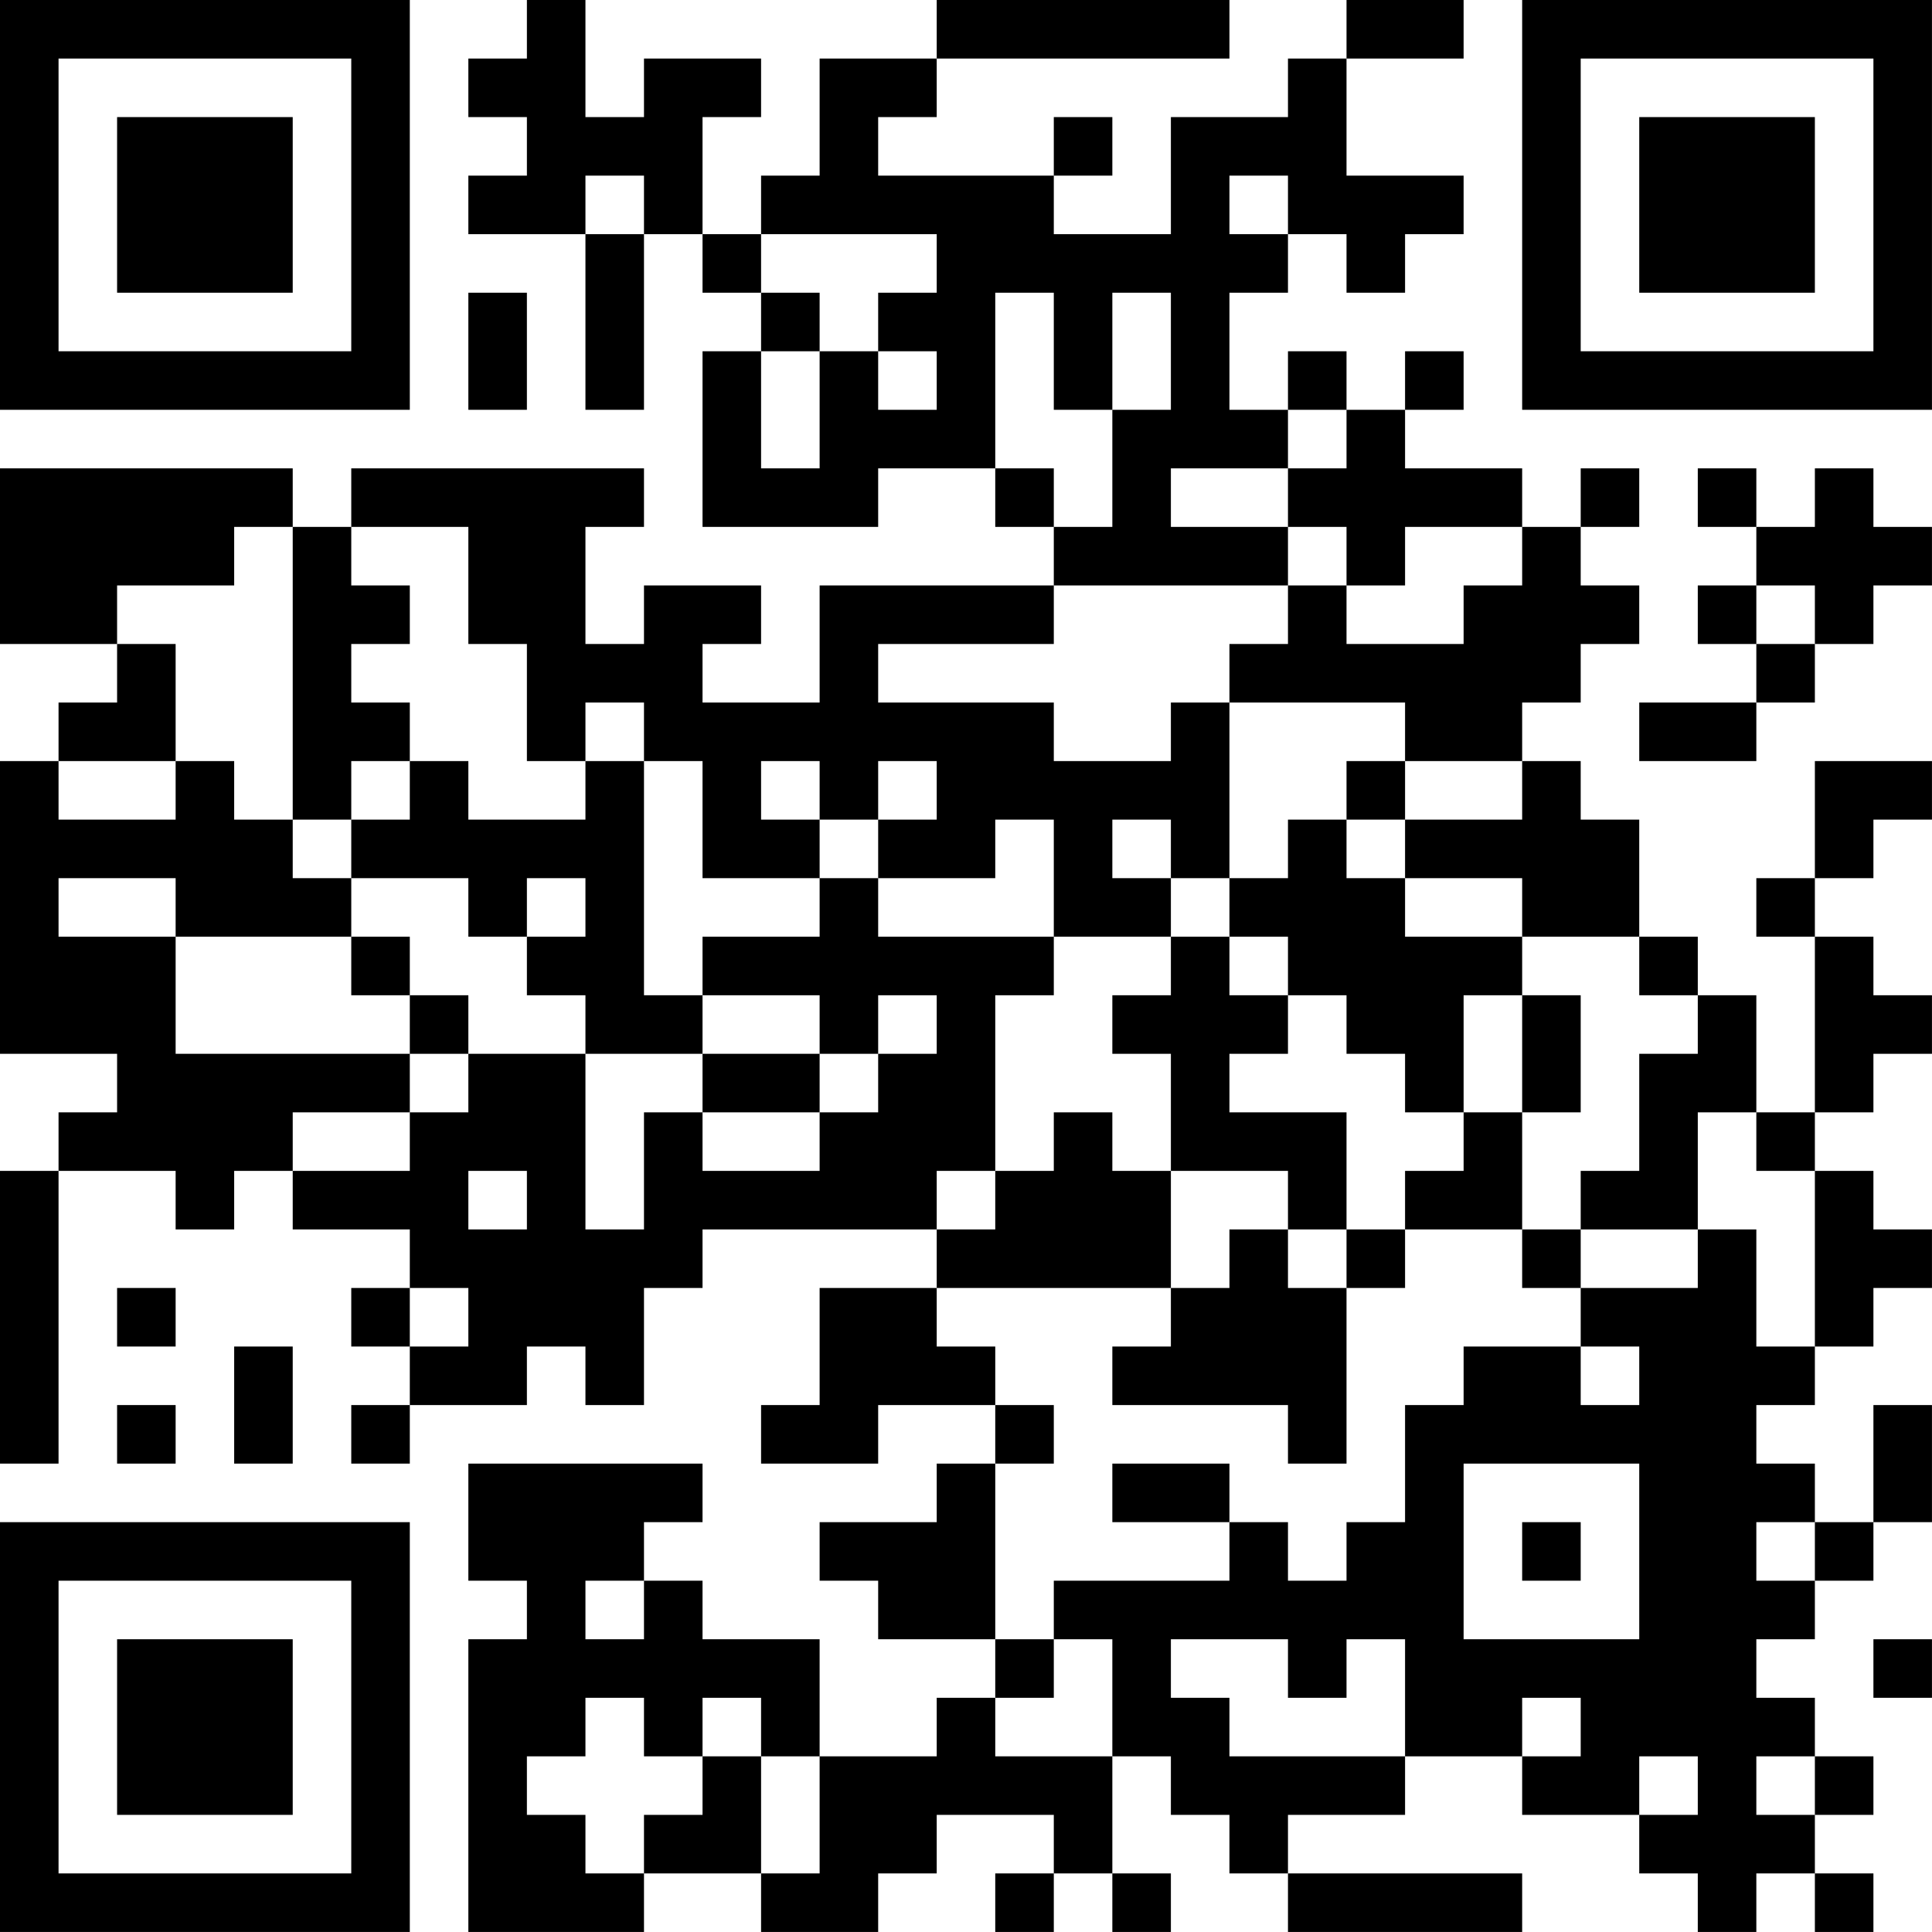 <?xml version="1.0" encoding="UTF-8"?>
<svg xmlns="http://www.w3.org/2000/svg" version="1.1" width="400" height="400" viewBox="0 0 400 400"><rect x="0" y="0" width="400" height="400" fill="#ffffff"/><g transform="scale(12.121)"><g transform="translate(0,0)"><path fill-rule="evenodd" d="M9 0L9 1L8 1L8 2L9 2L9 3L8 3L8 4L10 4L10 7L11 7L11 4L12 4L12 5L13 5L13 6L12 6L12 9L15 9L15 8L17 8L17 9L18 9L18 10L14 10L14 12L12 12L12 11L13 11L13 10L11 10L11 11L10 11L10 9L11 9L11 8L6 8L6 9L5 9L5 8L0 8L0 11L2 11L2 12L1 12L1 13L0 13L0 18L2 18L2 19L1 19L1 20L0 20L0 25L1 25L1 20L3 20L3 21L4 21L4 20L5 20L5 21L7 21L7 22L6 22L6 23L7 23L7 24L6 24L6 25L7 25L7 24L9 24L9 23L10 23L10 24L11 24L11 22L12 22L12 21L16 21L16 22L14 22L14 24L13 24L13 25L15 25L15 24L17 24L17 25L16 25L16 26L14 26L14 27L15 27L15 28L17 28L17 29L16 29L16 30L14 30L14 28L12 28L12 27L11 27L11 26L12 26L12 25L8 25L8 27L9 27L9 28L8 28L8 33L11 33L11 32L13 32L13 33L15 33L15 32L16 32L16 31L18 31L18 32L17 32L17 33L18 33L18 32L19 32L19 33L20 33L20 32L19 32L19 30L20 30L20 31L21 31L21 32L22 32L22 33L26 33L26 32L22 32L22 31L24 31L24 30L26 30L26 31L28 31L28 32L29 32L29 33L30 33L30 32L31 32L31 33L32 33L32 32L31 32L31 31L32 31L32 30L31 30L31 29L30 29L30 28L31 28L31 27L32 27L32 26L33 26L33 24L32 24L32 26L31 26L31 25L30 25L30 24L31 24L31 23L32 23L32 22L33 22L33 21L32 21L32 20L31 20L31 19L32 19L32 18L33 18L33 17L32 17L32 16L31 16L31 15L32 15L32 14L33 14L33 13L31 13L31 15L30 15L30 16L31 16L31 19L30 19L30 17L29 17L29 16L28 16L28 14L27 14L27 13L26 13L26 12L27 12L27 11L28 11L28 10L27 10L27 9L28 9L28 8L27 8L27 9L26 9L26 8L24 8L24 7L25 7L25 6L24 6L24 7L23 7L23 6L22 6L22 7L21 7L21 5L22 5L22 4L23 4L23 5L24 5L24 4L25 4L25 3L23 3L23 1L25 1L25 0L23 0L23 1L22 1L22 2L20 2L20 4L18 4L18 3L19 3L19 2L18 2L18 3L15 3L15 2L16 2L16 1L21 1L21 0L16 0L16 1L14 1L14 3L13 3L13 4L12 4L12 2L13 2L13 1L11 1L11 2L10 2L10 0ZM10 3L10 4L11 4L11 3ZM21 3L21 4L22 4L22 3ZM13 4L13 5L14 5L14 6L13 6L13 8L14 8L14 6L15 6L15 7L16 7L16 6L15 6L15 5L16 5L16 4ZM8 5L8 7L9 7L9 5ZM17 5L17 8L18 8L18 9L19 9L19 7L20 7L20 5L19 5L19 7L18 7L18 5ZM22 7L22 8L20 8L20 9L22 9L22 10L18 10L18 11L15 11L15 12L18 12L18 13L20 13L20 12L21 12L21 15L20 15L20 14L19 14L19 15L20 15L20 16L18 16L18 14L17 14L17 15L15 15L15 14L16 14L16 13L15 13L15 14L14 14L14 13L13 13L13 14L14 14L14 15L12 15L12 13L11 13L11 12L10 12L10 13L9 13L9 11L8 11L8 9L6 9L6 10L7 10L7 11L6 11L6 12L7 12L7 13L6 13L6 14L5 14L5 9L4 9L4 10L2 10L2 11L3 11L3 13L1 13L1 14L3 14L3 13L4 13L4 14L5 14L5 15L6 15L6 16L3 16L3 15L1 15L1 16L3 16L3 18L7 18L7 19L5 19L5 20L7 20L7 19L8 19L8 18L10 18L10 21L11 21L11 19L12 19L12 20L14 20L14 19L15 19L15 18L16 18L16 17L15 17L15 18L14 18L14 17L12 17L12 16L14 16L14 15L15 15L15 16L18 16L18 17L17 17L17 20L16 20L16 21L17 21L17 20L18 20L18 19L19 19L19 20L20 20L20 22L16 22L16 23L17 23L17 24L18 24L18 25L17 25L17 28L18 28L18 29L17 29L17 30L19 30L19 28L18 28L18 27L21 27L21 26L22 26L22 27L23 27L23 26L24 26L24 24L25 24L25 23L27 23L27 24L28 24L28 23L27 23L27 22L29 22L29 21L30 21L30 23L31 23L31 20L30 20L30 19L29 19L29 21L27 21L27 20L28 20L28 18L29 18L29 17L28 17L28 16L26 16L26 15L24 15L24 14L26 14L26 13L24 13L24 12L21 12L21 11L22 11L22 10L23 10L23 11L25 11L25 10L26 10L26 9L24 9L24 10L23 10L23 9L22 9L22 8L23 8L23 7ZM29 8L29 9L30 9L30 10L29 10L29 11L30 11L30 12L28 12L28 13L30 13L30 12L31 12L31 11L32 11L32 10L33 10L33 9L32 9L32 8L31 8L31 9L30 9L30 8ZM30 10L30 11L31 11L31 10ZM7 13L7 14L6 14L6 15L8 15L8 16L9 16L9 17L10 17L10 18L12 18L12 19L14 19L14 18L12 18L12 17L11 17L11 13L10 13L10 14L8 14L8 13ZM23 13L23 14L22 14L22 15L21 15L21 16L20 16L20 17L19 17L19 18L20 18L20 20L22 20L22 21L21 21L21 22L20 22L20 23L19 23L19 24L22 24L22 25L23 25L23 22L24 22L24 21L26 21L26 22L27 22L27 21L26 21L26 19L27 19L27 17L26 17L26 16L24 16L24 15L23 15L23 14L24 14L24 13ZM9 15L9 16L10 16L10 15ZM6 16L6 17L7 17L7 18L8 18L8 17L7 17L7 16ZM21 16L21 17L22 17L22 18L21 18L21 19L23 19L23 21L22 21L22 22L23 22L23 21L24 21L24 20L25 20L25 19L26 19L26 17L25 17L25 19L24 19L24 18L23 18L23 17L22 17L22 16ZM8 20L8 21L9 21L9 20ZM2 22L2 23L3 23L3 22ZM7 22L7 23L8 23L8 22ZM4 23L4 25L5 25L5 23ZM2 24L2 25L3 25L3 24ZM19 25L19 26L21 26L21 25ZM25 25L25 28L28 28L28 25ZM26 26L26 27L27 27L27 26ZM30 26L30 27L31 27L31 26ZM10 27L10 28L11 28L11 27ZM20 28L20 29L21 29L21 30L24 30L24 28L23 28L23 29L22 29L22 28ZM32 28L32 29L33 29L33 28ZM10 29L10 30L9 30L9 31L10 31L10 32L11 32L11 31L12 31L12 30L13 30L13 32L14 32L14 30L13 30L13 29L12 29L12 30L11 30L11 29ZM26 29L26 30L27 30L27 29ZM28 30L28 31L29 31L29 30ZM30 30L30 31L31 31L31 30ZM0 0L0 7L7 7L7 0ZM1 1L1 6L6 6L6 1ZM2 2L2 5L5 5L5 2ZM26 0L26 7L33 7L33 0ZM27 1L27 6L32 6L32 1ZM28 2L28 5L31 5L31 2ZM0 26L0 33L7 33L7 26ZM1 27L1 32L6 32L6 27ZM2 28L2 31L5 31L5 28Z" fill="#000000"/></g></g></svg>
